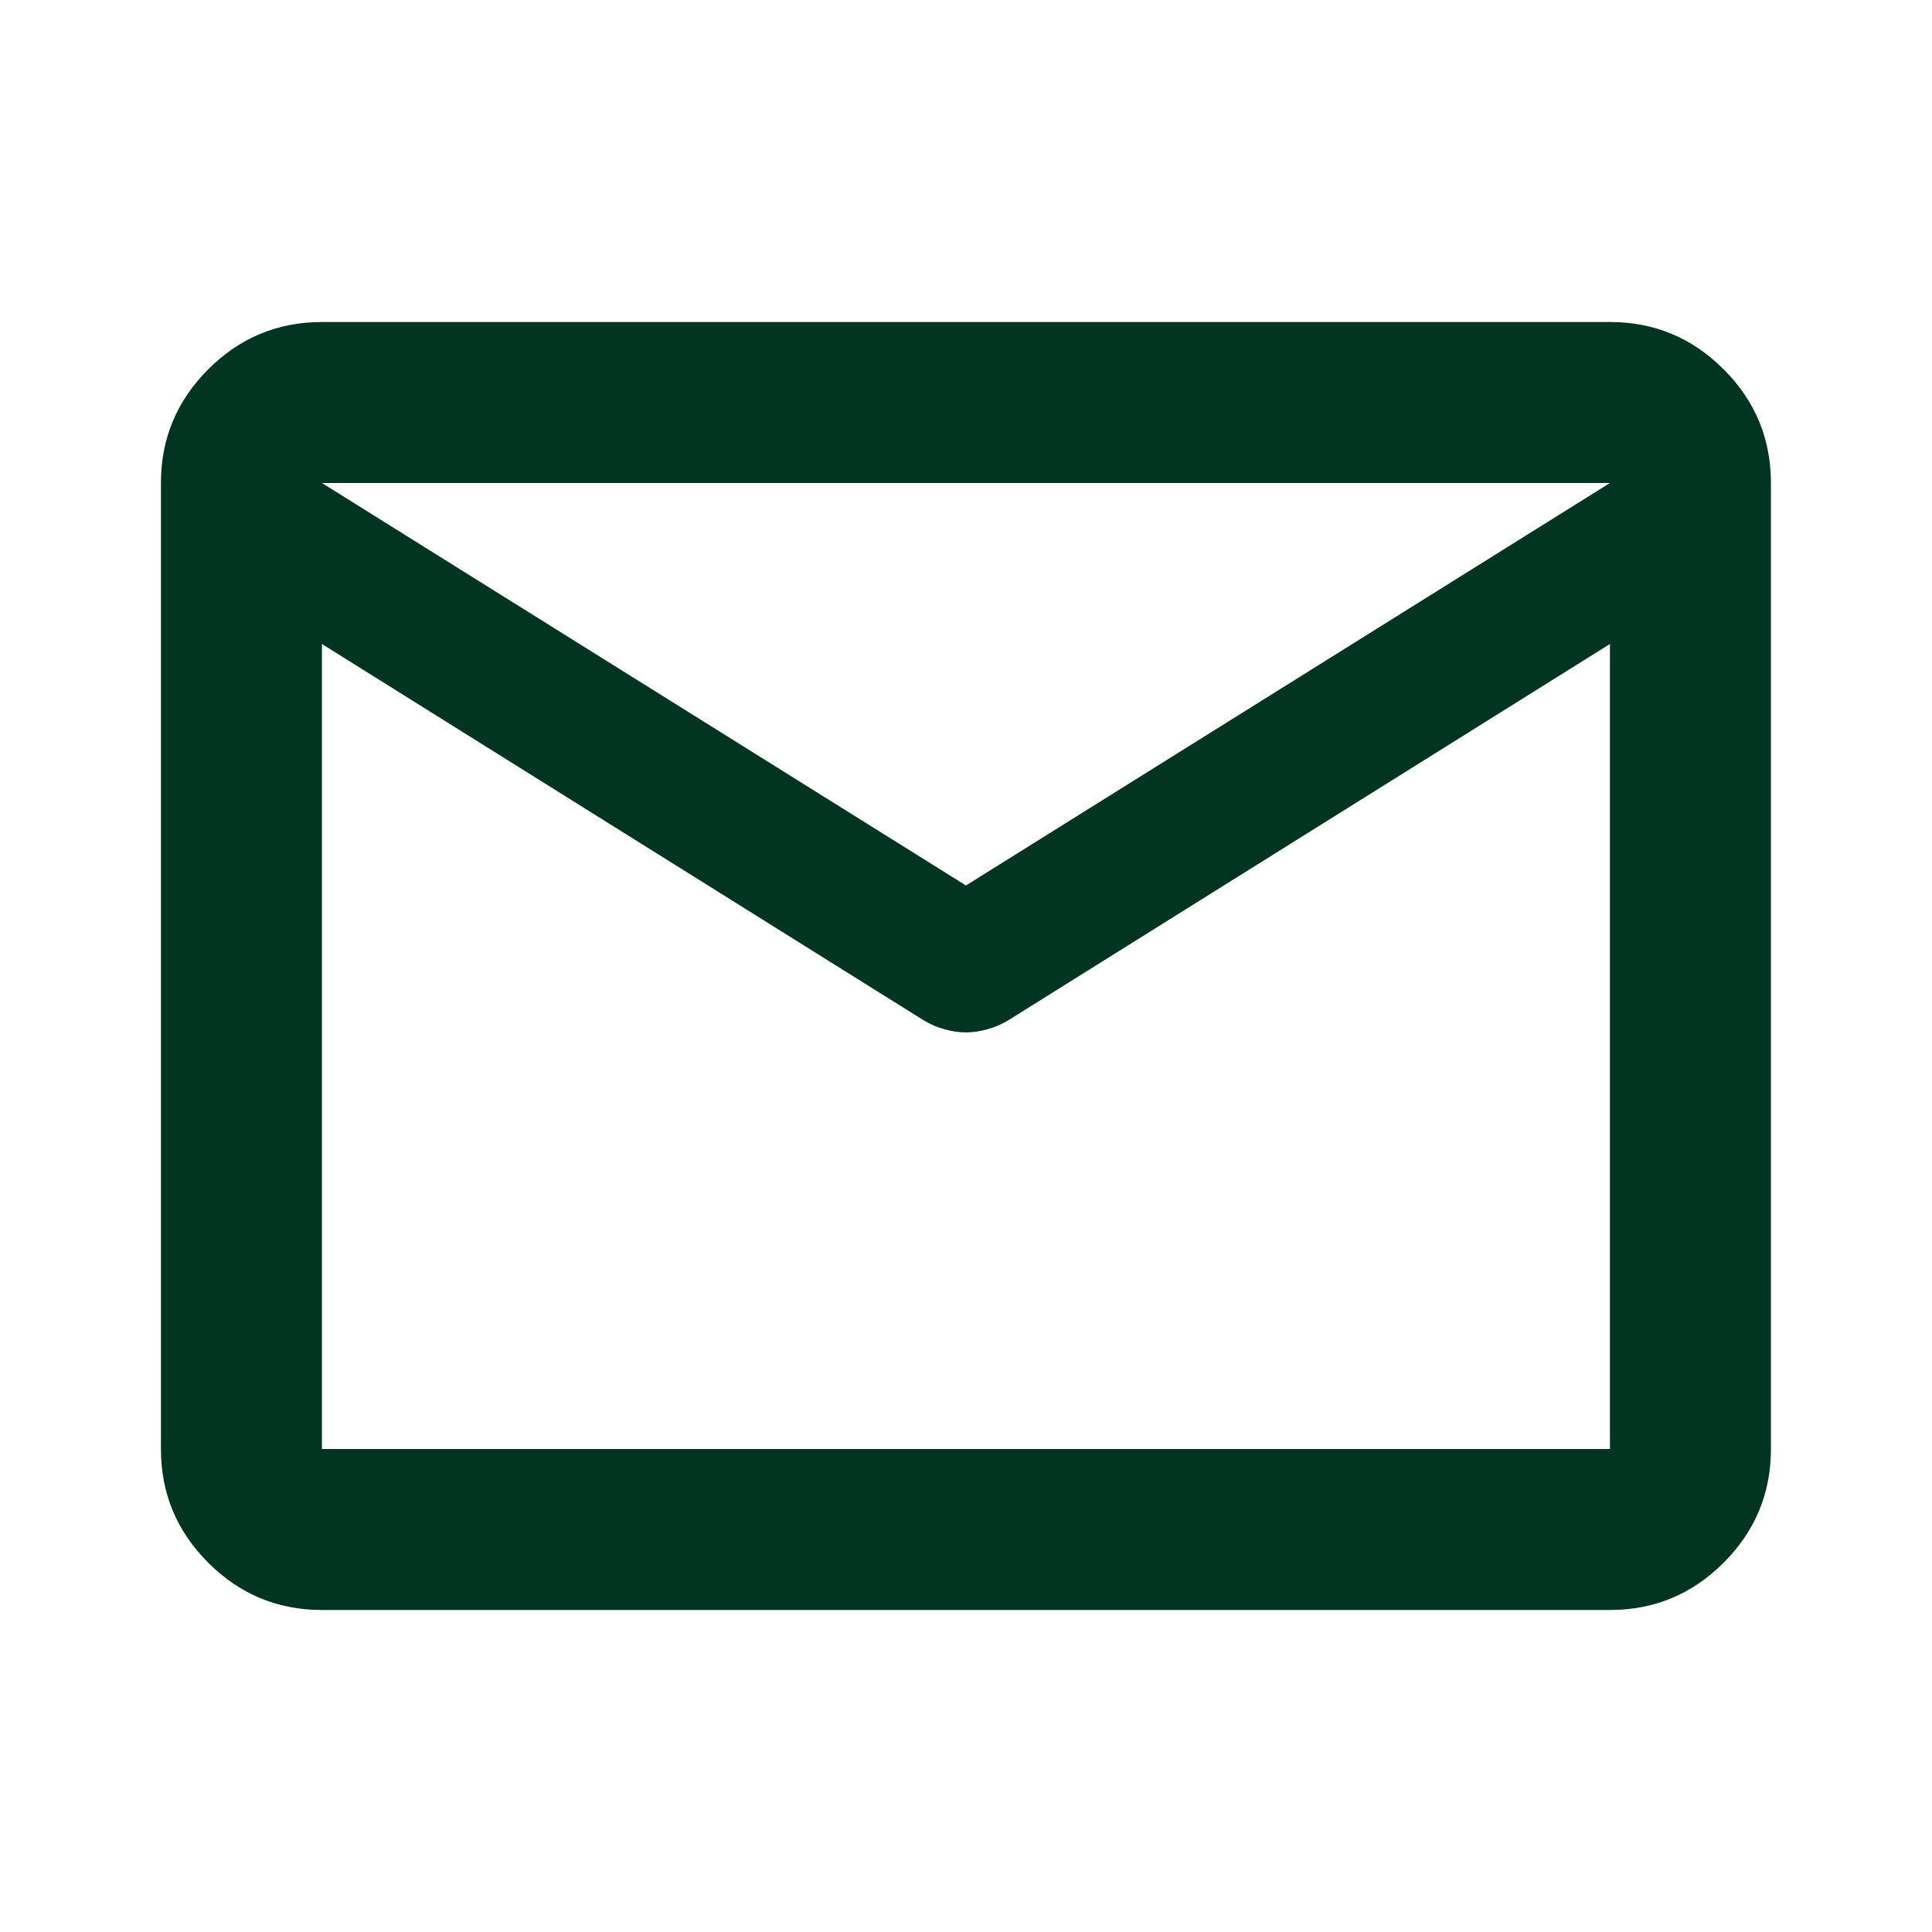 <svg width="40" height="40" viewBox="0 0 40 40" fill="none" xmlns="http://www.w3.org/2000/svg">
<path d="M6.665 33.333C5.749 33.333 4.964 33.007 4.311 32.354C3.658 31.701 3.332 30.917 3.332 30V10C3.332 9.083 3.658 8.299 4.311 7.646C4.964 6.993 5.749 6.667 6.665 6.667H33.332C34.249 6.667 35.033 6.993 35.686 7.646C36.339 8.299 36.665 9.083 36.665 10V30C36.665 30.917 36.339 31.701 35.686 32.354C35.033 33.007 34.249 33.333 33.332 33.333H6.665ZM33.332 13.333L20.874 21.125C20.735 21.208 20.589 21.271 20.436 21.312C20.283 21.354 20.138 21.375 19.999 21.375C19.86 21.375 19.714 21.354 19.561 21.312C19.408 21.271 19.263 21.208 19.124 21.125L6.665 13.333V30H33.332V13.333ZM19.999 18.333L33.332 10H6.665L19.999 18.333ZM6.665 13.75V11.292V11.333V11.312V13.75Z" fill="#013421"/>
</svg>

